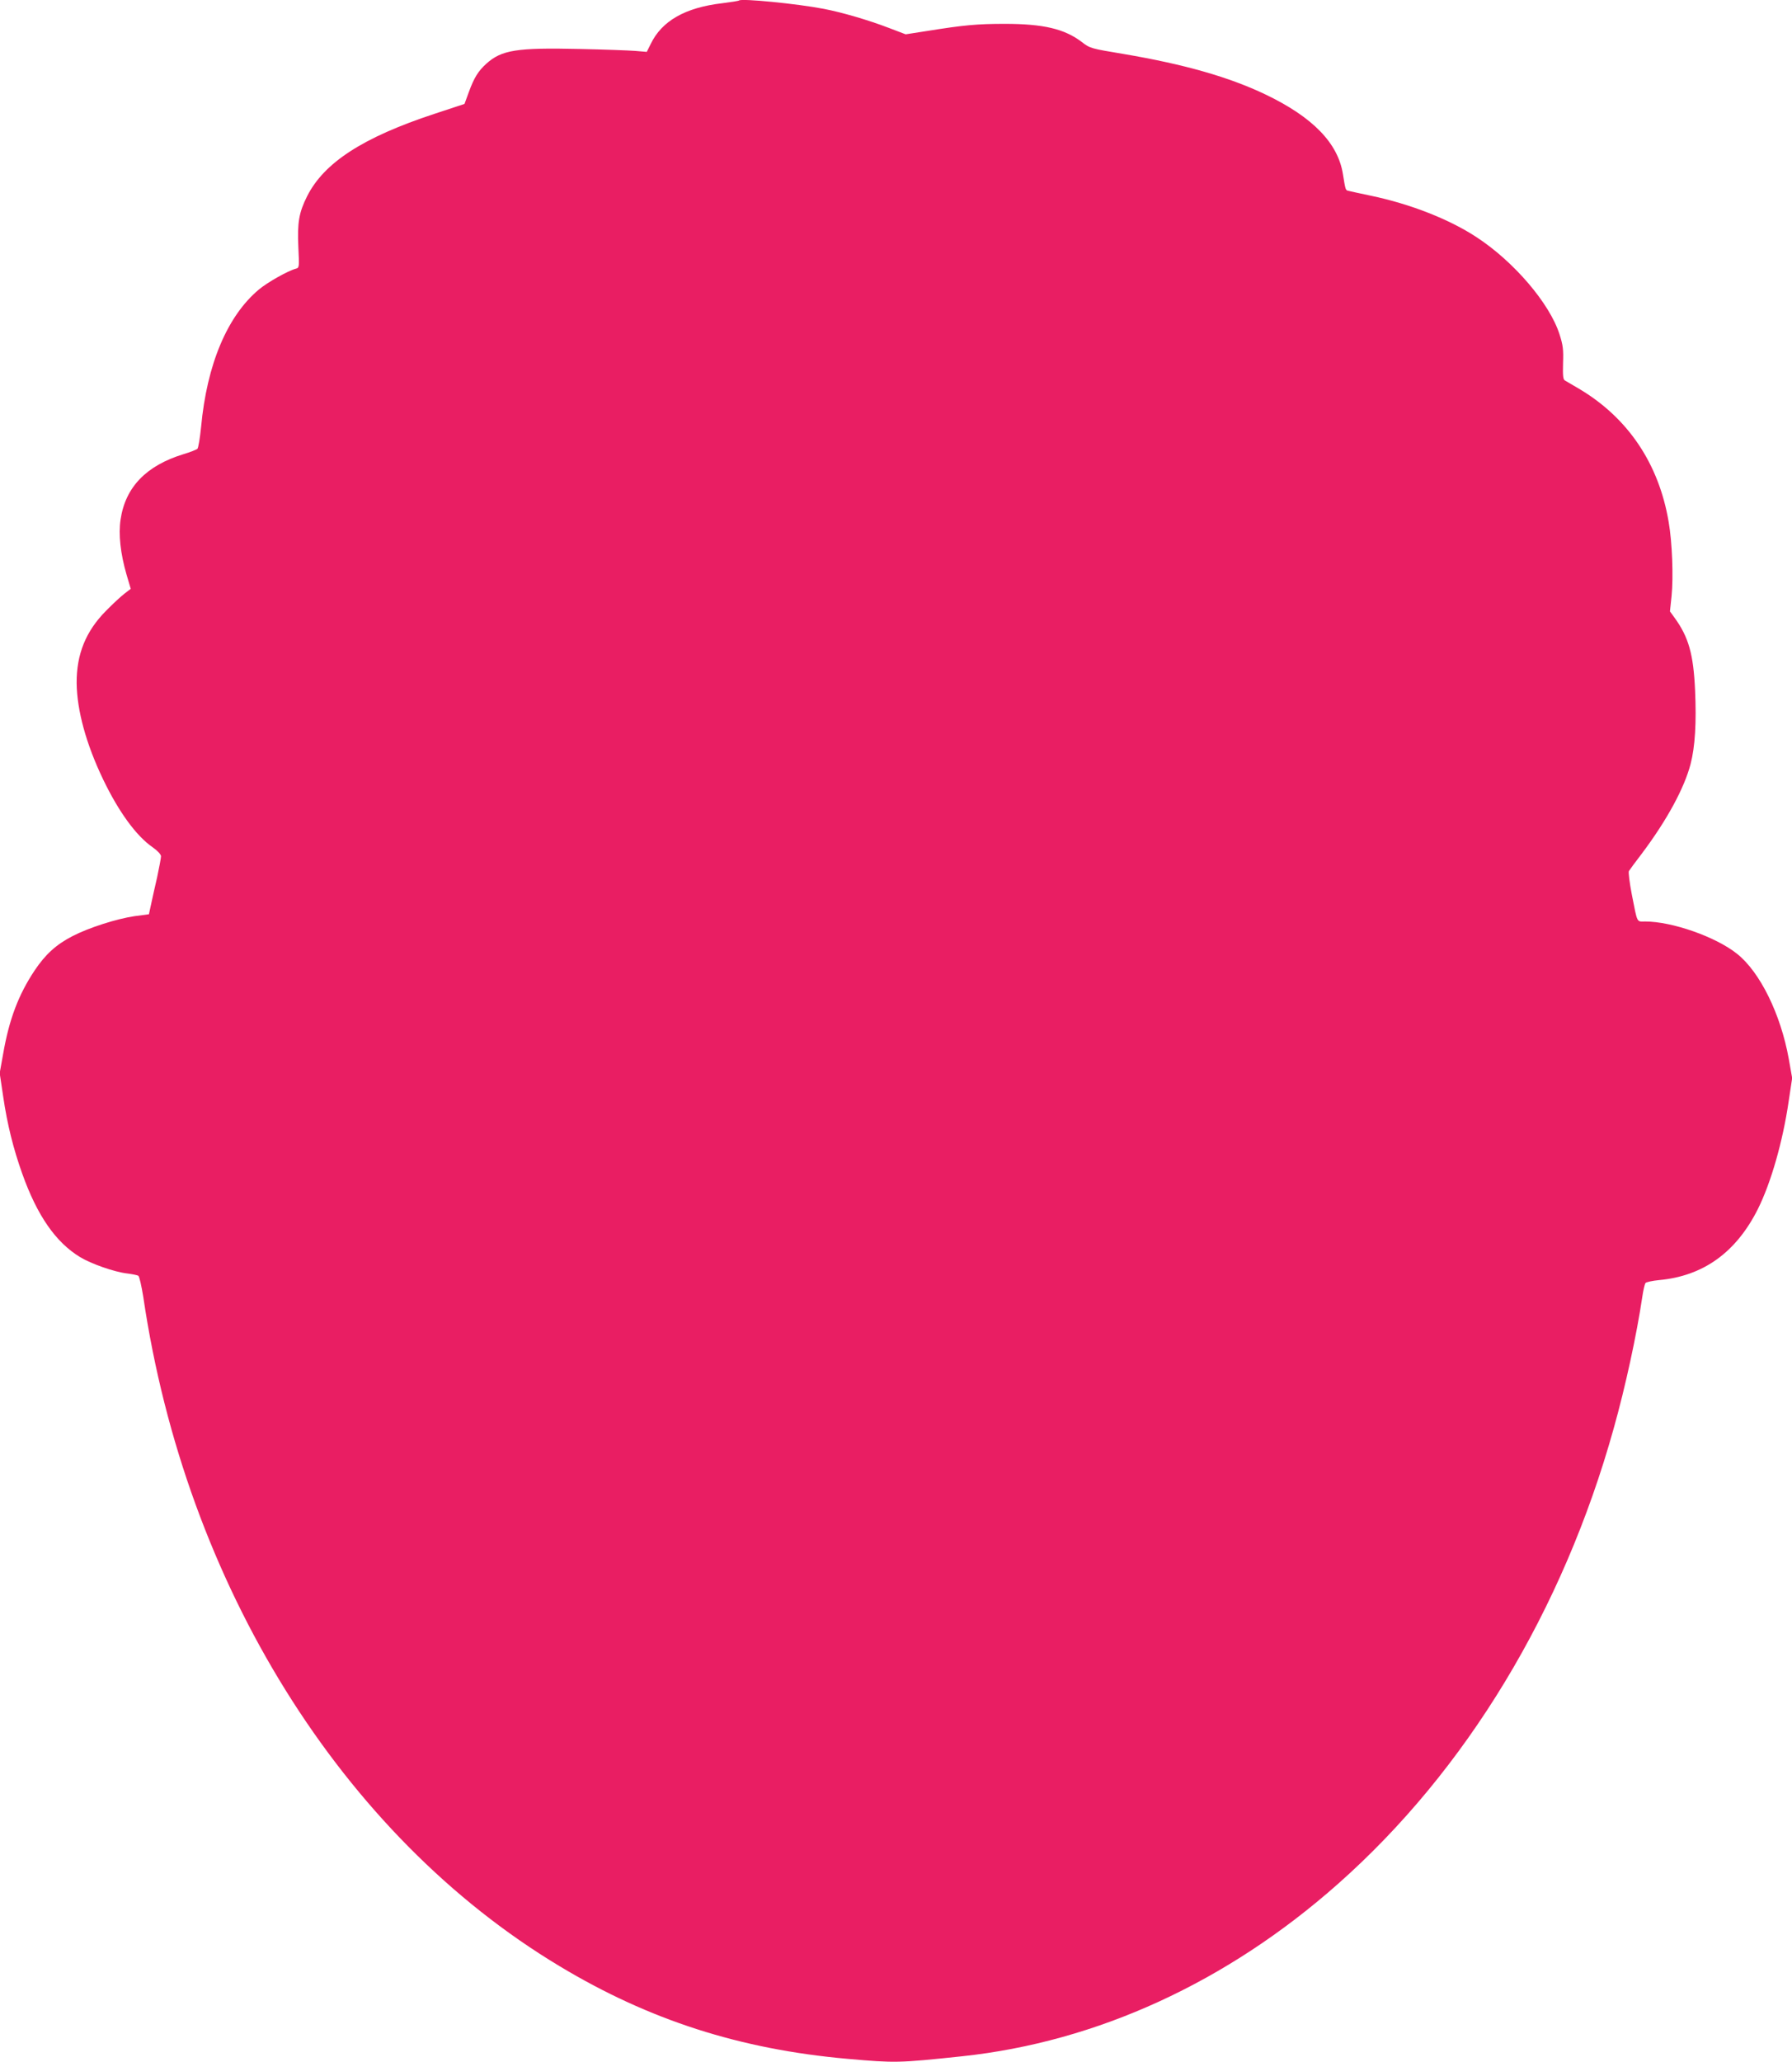 <?xml version="1.0" standalone="no"?>
<!DOCTYPE svg PUBLIC "-//W3C//DTD SVG 20010904//EN"
 "http://www.w3.org/TR/2001/REC-SVG-20010904/DTD/svg10.dtd">
<svg version="1.0" xmlns="http://www.w3.org/2000/svg"
 width="1113pt" height="1280pt" viewBox="0 0 1113 1280"
 preserveAspectRatio="xMidYMid meet">
<g transform="translate(0,1280) scale(0.1,-0.1)"
fill="#e91e63" stroke="none">
<path d="M4590 12797 c-3 -3 -50 -10 -104 -17 -231 -27 -376 -110 -445 -254
l-24 -48 -71 6 c-39 3 -195 9 -346 12 -391 9 -484 -6 -579 -91 -51 -46 -77
-88 -110 -179 l-26 -71 -185 -61 c-447 -147 -688 -304 -793 -513 -50 -100 -61
-162 -54 -315 6 -126 6 -128 -16 -134 -49 -13 -175 -84 -229 -129 -196 -164
-323 -464 -359 -853 -7 -69 -17 -130 -23 -136 -6 -5 -45 -21 -86 -33 -232 -71
-361 -205 -391 -405 -14 -93 -1 -212 37 -343 l26 -88 -39 -30 c-21 -16 -73
-64 -115 -107 -125 -126 -183 -269 -182 -448 2 -170 59 -378 164 -597 97 -202
206 -352 309 -423 31 -22 50 -43 51 -55 0 -11 -11 -69 -24 -130 -14 -60 -31
-137 -38 -170 l-13 -60 -90 -12 c-109 -16 -283 -71 -385 -124 -101 -52 -168
-113 -235 -213 -100 -150 -158 -303 -195 -515 l-22 -122 22 -147 c25 -171 63
-323 118 -477 93 -261 208 -426 359 -518 69 -42 214 -93 294 -102 31 -4 61
-10 68 -14 7 -5 20 -64 31 -132 263 -1784 1233 -3342 2586 -4154 557 -335
1122 -516 1789 -575 296 -26 313 -26 710 16 837 89 1645 459 2335 1070 797
705 1398 1698 1713 2829 72 256 142 578 177 814 6 41 15 80 20 87 6 6 43 14
84 18 275 25 479 172 614 441 82 164 155 421 191 667 l22 146 -21 119 c-50
278 -179 540 -322 653 -132 105 -403 200 -570 200 -54 0 -47 -15 -83 168 -14
73 -22 138 -18 145 4 7 40 56 80 108 157 209 264 407 303 556 28 107 37 258
28 458 -10 224 -40 330 -127 450 l-29 40 10 95 c12 118 4 334 -18 460 -61 362
-253 647 -557 827 -40 23 -79 46 -87 51 -12 7 -14 28 -12 108 3 84 0 111 -22
179 -61 191 -282 450 -514 602 -170 112 -413 207 -657 258 -71 15 -136 29
-143 31 -15 4 -16 9 -31 102 -30 193 -187 355 -482 496 -224 107 -502 187
-881 251 -205 34 -208 35 -260 75 -107 81 -238 112 -478 112 -172 0 -255 -8
-480 -44 l-135 -21 -105 40 c-125 48 -289 96 -403 118 -166 32 -513 66 -527
52z"/>
</g>
</svg>
